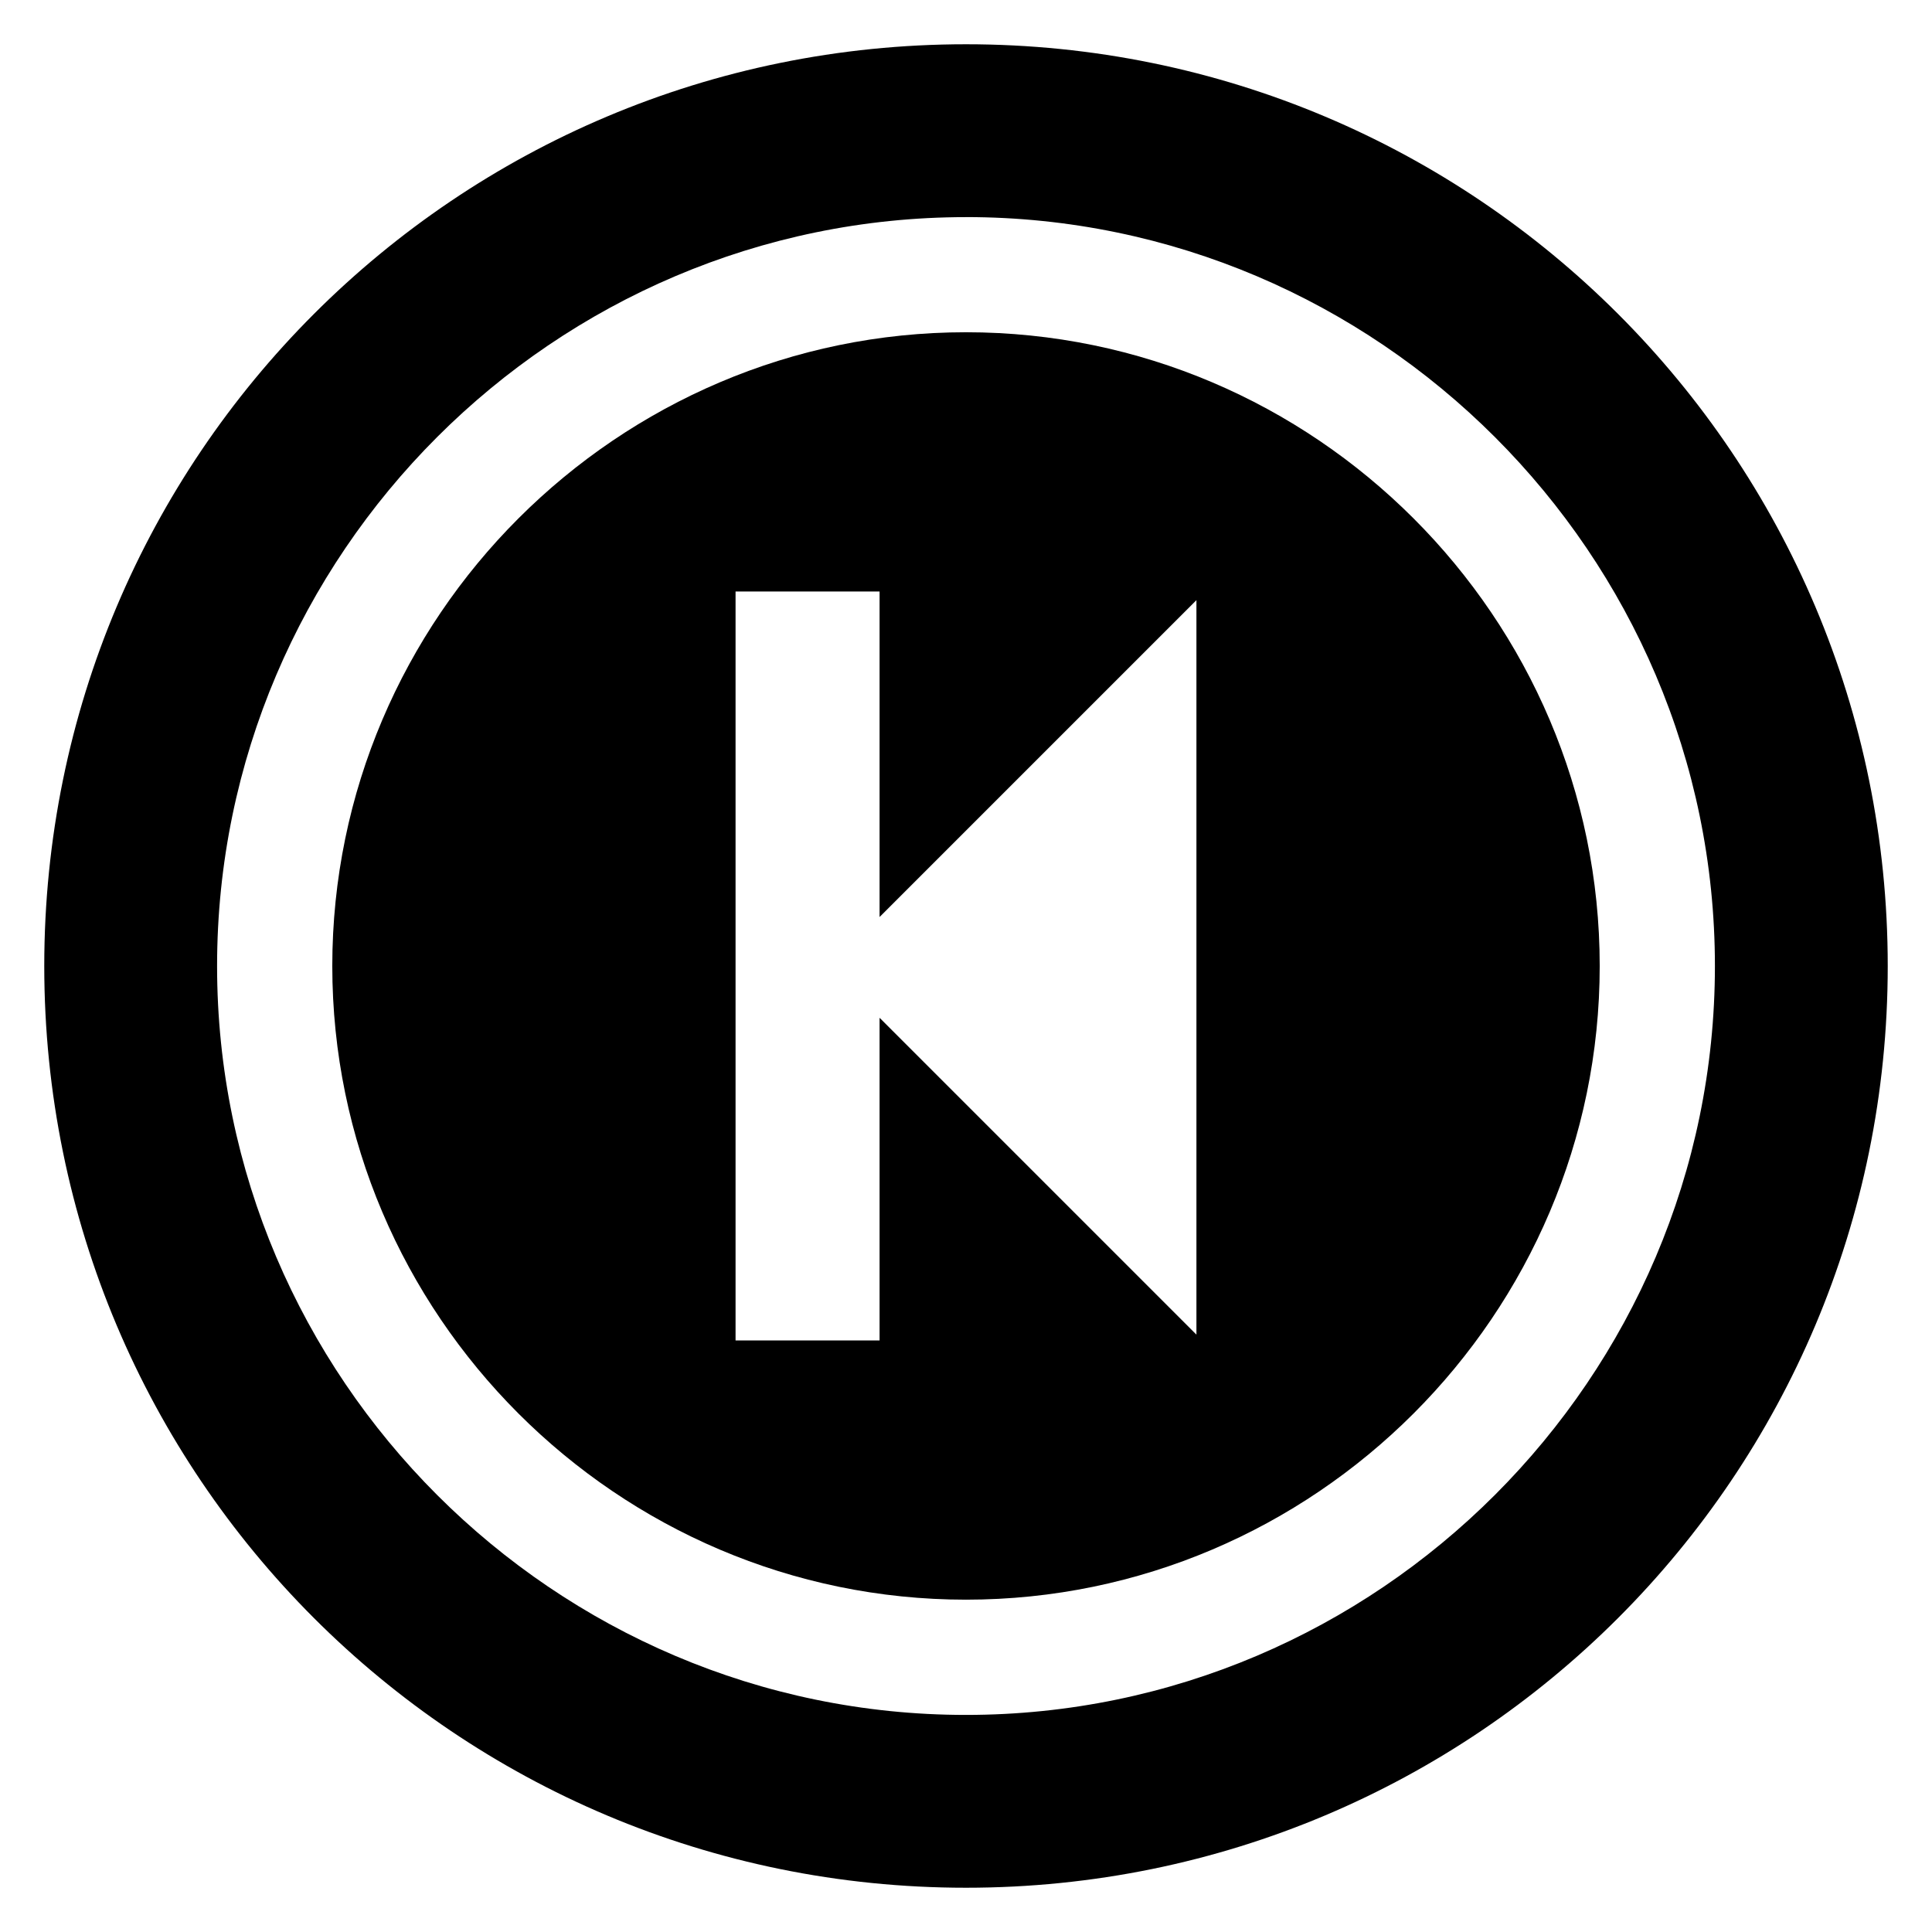 <?xml version="1.0" encoding="UTF-8"?>
<!-- Uploaded to: ICON Repo, www.svgrepo.com, Generator: ICON Repo Mixer Tools -->
<svg fill="#000000" width="800px" height="800px" version="1.1" viewBox="144 144 512 512" xmlns="http://www.w3.org/2000/svg">
 <g>
  <path d="m400 644.27c135.11 0 244.27-109.16 244.27-244.27 0-135.11-109.16-244.27-244.27-244.27-135.11 0-244.27 109.16-244.27 244.27 0 135.11 109.16 244.27 244.27 244.27zm0-442.74c109.16 0 198.47 89.312 198.47 198.47 0 109.16-89.312 198.47-198.47 198.47-109.16 0.004-198.47-89.309-198.47-198.46 0-109.16 89.312-198.47 198.47-198.47z"/>
  <path d="m400 567.93c92.363 0 167.94-75.57 167.94-167.94 0-92.363-75.57-167.94-167.94-167.94-92.363 0-167.94 75.57-167.94 167.94 0 92.367 75.57 167.94 167.94 167.94zm-61.07-267.17h38.168v86.258l83.969-83.969v194.65l-83.969-83.969v85.5h-38.168z"/>
 </g>
</svg>